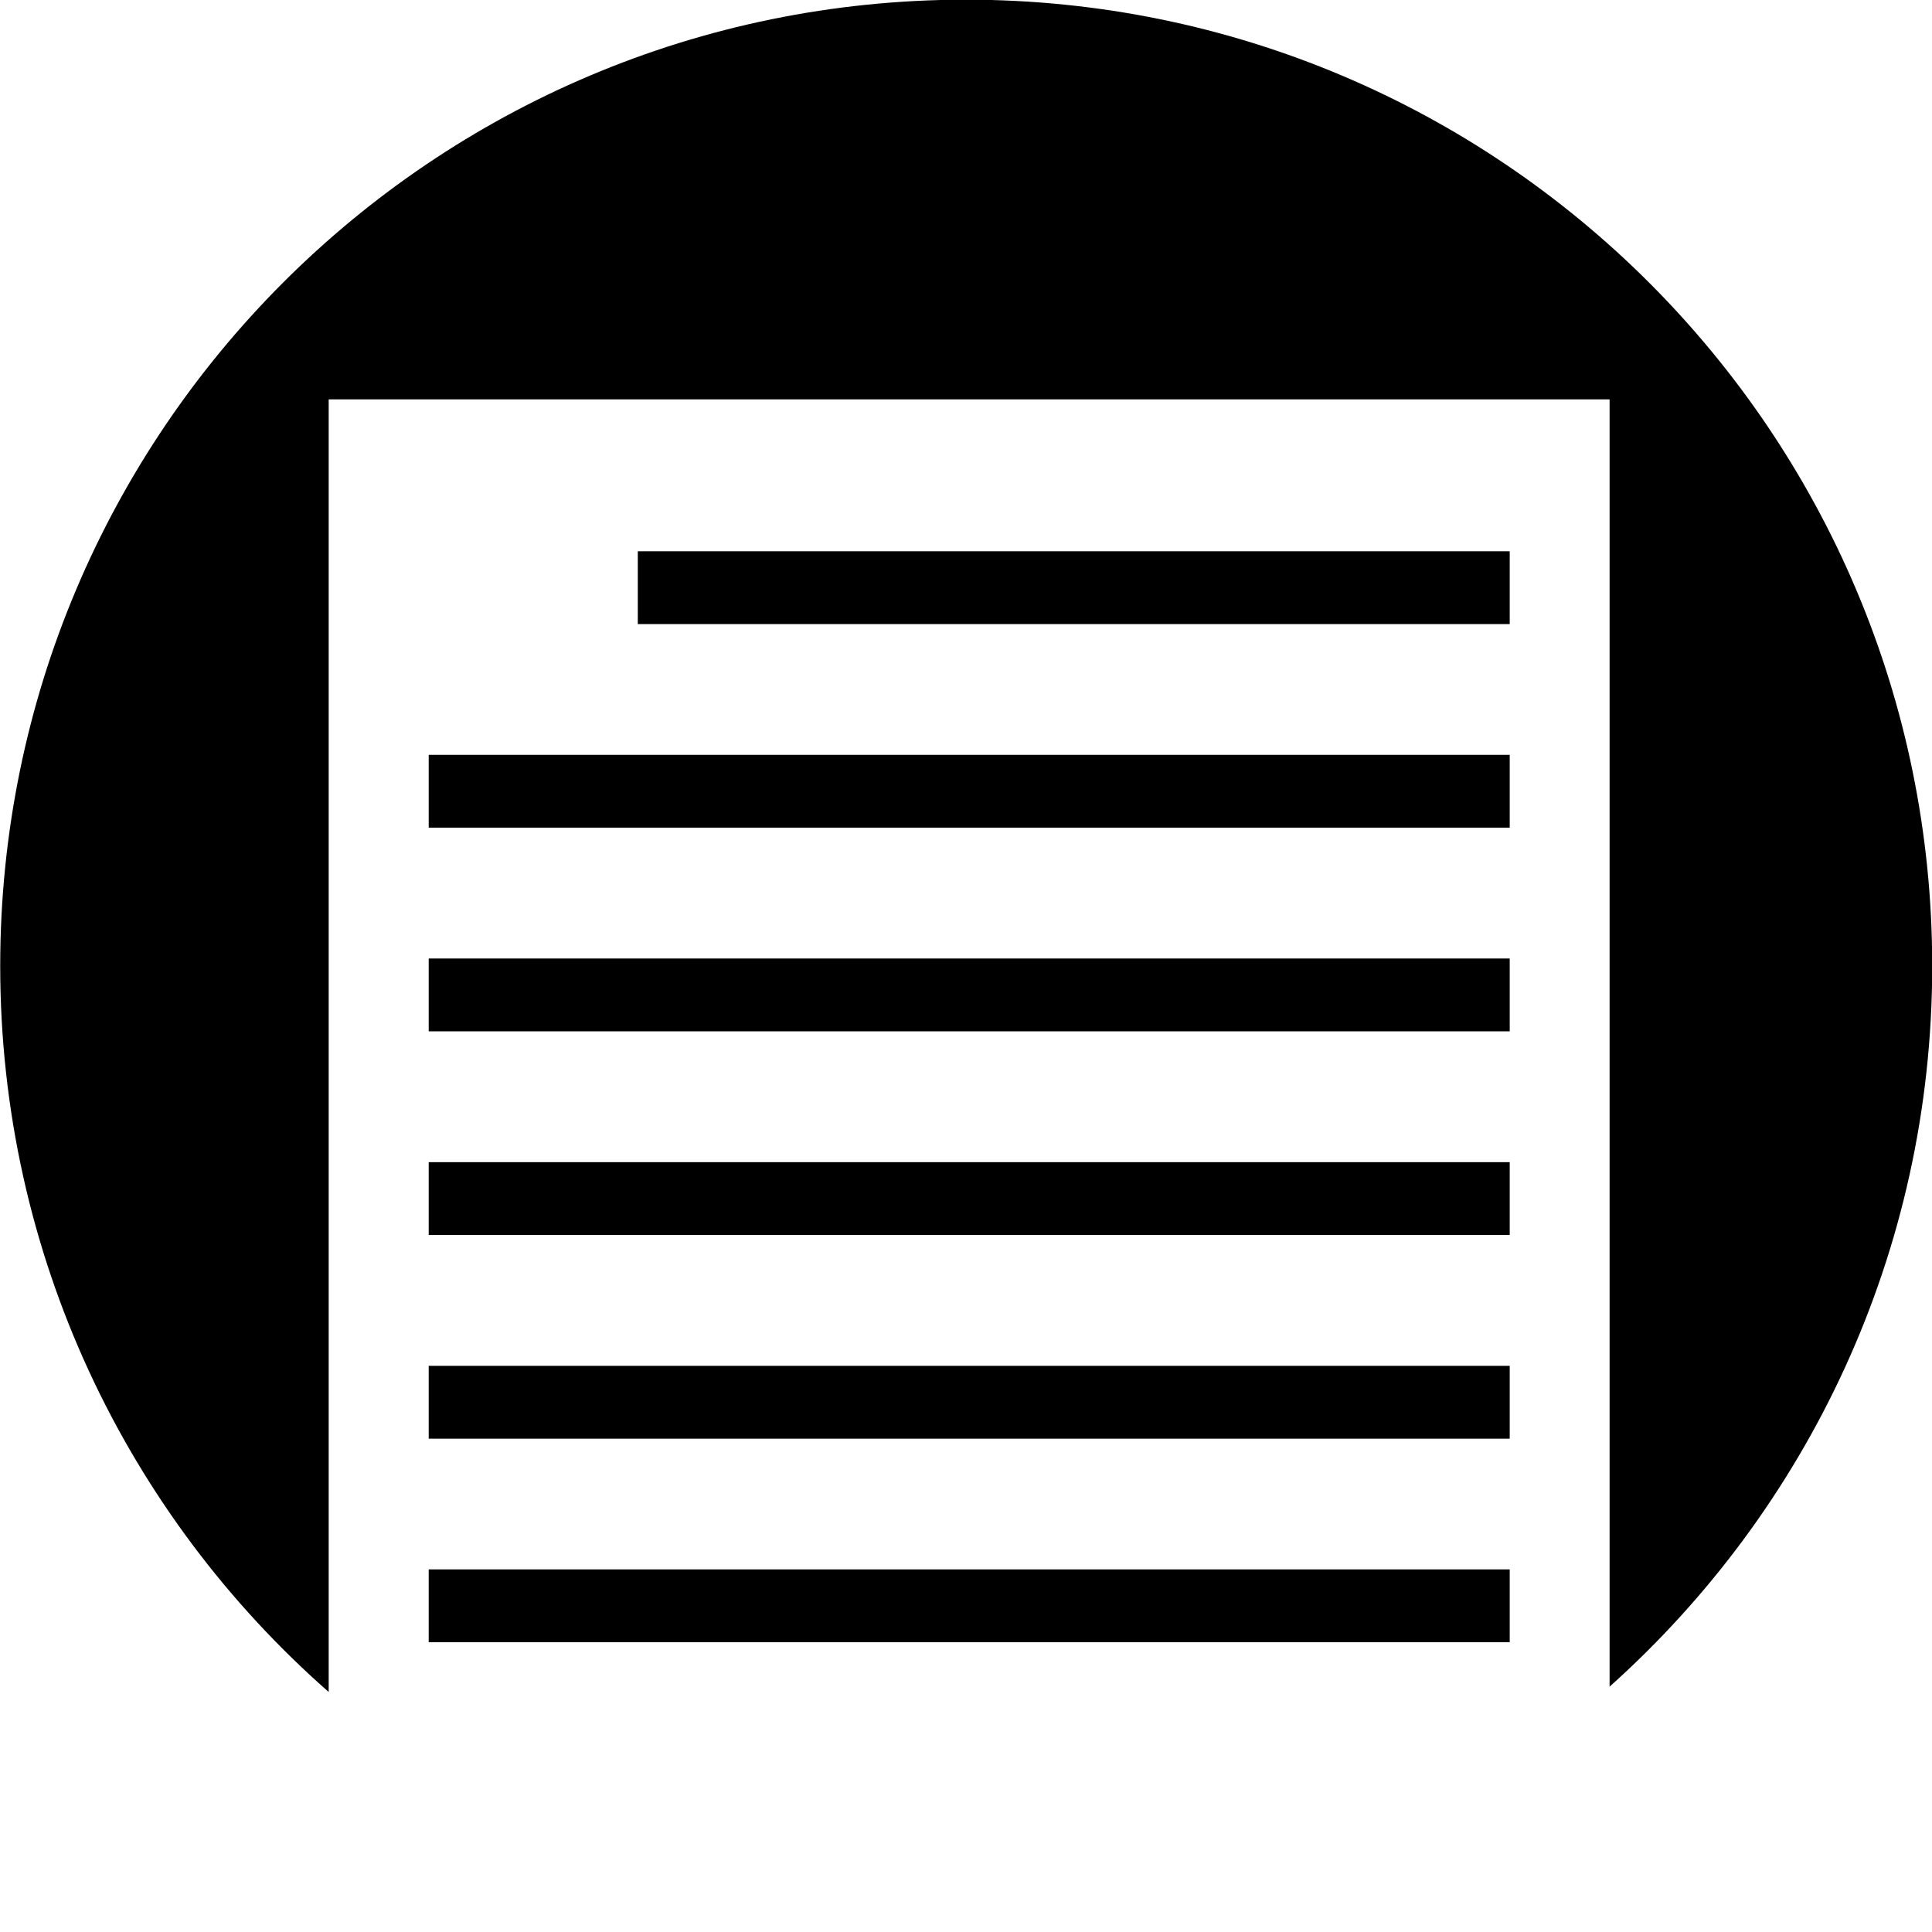 <?xml version="1.0" encoding="utf-8"?>
<!-- Generator: Adobe Illustrator 16.0.3, SVG Export Plug-In . SVG Version: 6.00 Build 0)  -->
<!DOCTYPE svg PUBLIC "-//W3C//DTD SVG 1.1//EN" "http://www.w3.org/Graphics/SVG/1.1/DTD/svg11.dtd">
<svg version="1.1" id="Capa_1" xmlns="http://www.w3.org/2000/svg" xmlns:xlink="http://www.w3.org/1999/xlink" x="0px" y="0px"
	 width="36.35px" height="36.35px" viewBox="0 0 36.35 36.35" enable-background="new 0 0 36.35 36.35" xml:space="preserve">
<path d="M36.354,18.174c0,5.39-2.35,10.23-6.07,13.56V7.514h-24.1v24.32c-3.79-3.33-6.18-8.22-6.18-13.66
	c0-10.04,8.13-18.18,18.17-18.18S36.354,8.134,36.354,18.174z"/>
<line stroke="#000000" stroke-width="1.37" stroke-miterlimit="10" x1="12" y1="11.057" x2="28.405" y2="11.057"/>
<line stroke="#000000" stroke-width="1.37" stroke-miterlimit="10" x1="8.066" y1="14.887" x2="28.405" y2="14.887"/>
<line stroke="#000000" stroke-width="1.37" stroke-miterlimit="10" x1="8.066" y1="18.719" x2="28.405" y2="18.719"/>
<line stroke="#000000" stroke-width="1.37" stroke-miterlimit="10" x1="8.066" y1="22.551" x2="28.405" y2="22.551"/>
<line stroke="#000000" stroke-width="1.37" stroke-miterlimit="10" x1="8.066" y1="26.383" x2="28.405" y2="26.383"/>
<line stroke="#000000" stroke-width="1.37" stroke-miterlimit="10" x1="8.066" y1="30.213" x2="28.405" y2="30.213"/>
<g>
</g>
<g>
</g>
<g>
</g>
<g>
</g>
<g>
</g>
<g>
</g>
</svg>
